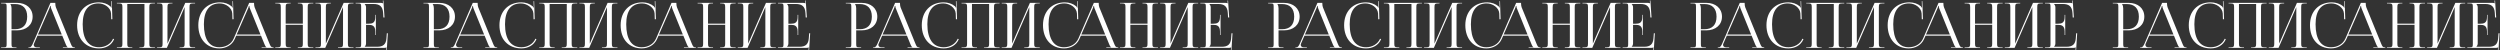 <?xml version="1.0" encoding="UTF-8"?> <svg xmlns="http://www.w3.org/2000/svg" width="2036" height="41" viewBox="0 0 2036 41" fill="none"><rect x="0" y="0" width="2036" height="41" fill="#333333" stroke="none"/> <path d="M8.517 3.3V3.555C9.129 4.371 9.384 5.544 9.384 6.717V23.802H12.24C18.666 23.802 22.134 20.232 22.134 13.551C22.134 6.921 18.666 3.3 12.24 3.3H8.517ZM0.918 39V38.541H2.703C5.151 38.541 5.406 38.286 5.406 35.838V5.493C5.406 3.045 5.151 2.79 2.703 2.79H0.918V2.331H13.77C21.42 2.331 26.571 6.819 26.571 13.551C26.571 20.283 21.42 24.72 13.77 24.72H9.384V35.838C9.384 38.286 9.69 38.541 12.138 38.541H13.413V39H0.918ZM23.169 39V38.541H23.985C25.26 38.541 26.025 37.113 26.79 35.379L41.07 2.331H45.048V2.943C45.048 3.963 45.252 5.289 45.507 5.901L57.543 35.379C58.563 37.827 58.869 38.541 60.552 38.541H60.96V39H51.219V38.541H55.146V38.439C54.483 38.184 53.922 36.909 53.565 36.042L50.709 29.055H30.513L27.759 35.379C27.555 35.838 27.453 36.195 27.453 36.552C27.453 37.776 28.422 38.541 29.952 38.541H32.451V39H23.169ZM30.87 28.137H50.301L41.682 6.87C41.325 6.054 41.274 5.391 41.274 4.83H40.815C40.815 5.136 40.662 5.799 40.203 6.87L30.87 28.137ZM62.796 20.538C62.796 9.369 69.885 1.923 80.595 1.923C84.012 1.923 87.327 2.994 89.928 5.187C90.183 5.442 90.387 5.85 90.489 6.207L90.846 6.105C90.744 5.697 90.693 5.187 90.693 4.626L90.591 0.954L91.05 0.903L91.509 15.642L90.591 15.693L90.438 10.95C90.183 6.36 85.236 2.79 80.187 2.79C71.823 2.79 67.335 8.757 67.335 19.722C67.335 31.962 72.027 38.49 80.748 38.49C85.593 38.49 90.285 35.838 92.07 31.554L92.937 31.86C90.897 36.96 86.001 39.408 80.646 39.408C69.936 39.408 62.796 31.86 62.796 20.538ZM95.198 39V38.541H96.983C99.431 38.541 99.686 37.827 99.686 35.379V5.952C99.686 3.504 99.431 2.79 96.983 2.79H95.198V2.331H126.155V2.79H124.319C121.871 2.79 121.616 3.504 121.616 5.952V35.379C121.616 37.827 121.871 38.541 124.319 38.541H126.155V39H113.558V38.541H114.935C117.383 38.541 117.638 37.827 117.638 35.379V3.249H103.664V35.379C103.664 37.827 103.97 38.541 106.418 38.541H107.744V39H95.198ZM127.92 39V38.541H129.705C132.153 38.541 132.408 37.827 132.408 35.379V5.952C132.408 3.504 132.153 2.79 129.705 2.79H127.92V2.331H140.466V2.79H139.14C136.692 2.79 136.386 3.504 136.386 5.952V35.532L150.87 2.331H158.877V2.79H157.041C154.593 2.79 154.338 3.504 154.338 5.952V35.379C154.338 37.827 154.593 38.541 157.041 38.541H158.877V39H146.28V38.541H147.657C150.105 38.541 150.36 37.827 150.36 35.379V5.799L135.876 39H127.92ZM161.509 20.538C161.509 9.369 168.598 1.923 179.308 1.923C182.725 1.923 186.04 2.994 188.641 5.187C188.896 5.442 189.1 5.85 189.202 6.207L189.559 6.105C189.457 5.697 189.406 5.187 189.406 4.626L189.304 0.954L189.763 0.903L190.222 15.642L189.304 15.693L189.151 10.95C188.896 6.36 183.949 2.79 178.9 2.79C170.536 2.79 166.048 8.757 166.048 19.722C166.048 31.962 170.434 38.49 178.645 38.49C183.49 38.49 188.233 36.144 190.273 31.503L202.921 2.331H206.899V2.943C206.899 3.963 207.103 5.289 207.358 5.901L219.394 35.379C220.414 37.827 220.72 38.541 222.403 38.541H222.811V39H213.07V38.541H216.997V38.439C216.334 38.184 215.773 36.909 215.416 36.042L212.56 29.055H192.364L191.14 31.86C188.896 36.909 183.796 39.408 178.645 39.408C168.343 39.408 161.509 31.86 161.509 20.538ZM192.721 28.137H212.152L203.533 6.87C203.176 6.054 203.125 5.391 203.125 4.83H202.666C202.666 5.136 202.513 5.799 202.054 6.87L192.721 28.137ZM224.192 39V38.541H225.977C228.425 38.541 228.68 37.827 228.68 35.379V5.952C228.68 3.504 228.425 2.79 225.977 2.79H224.192V2.331H236.738V2.79H235.412C232.964 2.79 232.658 3.504 232.658 5.952V19.263H246.632V5.952C246.632 3.504 246.326 2.79 243.878 2.79H242.552V2.331H255.149V2.79H253.313C250.865 2.79 250.61 3.504 250.61 5.952V35.379C250.61 37.827 250.865 38.541 253.313 38.541H255.149V39H242.552V38.541H243.929C246.377 38.541 246.632 37.827 246.632 35.379V20.181H232.658V35.379C232.658 37.827 232.964 38.541 235.412 38.541H236.738V39H224.192ZM256.914 39V38.541H258.699C261.147 38.541 261.402 37.827 261.402 35.379V5.952C261.402 3.504 261.147 2.79 258.699 2.79H256.914V2.331H269.46V2.79H268.134C265.686 2.79 265.38 3.504 265.38 5.952V35.532L279.864 2.331H287.871V2.79H286.035C283.587 2.79 283.332 3.504 283.332 5.952V35.379C283.332 37.827 283.587 38.541 286.035 38.541H287.871V39H275.274V38.541H276.651C279.099 38.541 279.354 37.827 279.354 35.379V5.799L264.87 39H256.914ZM306.109 28.494H305.65V25.689C305.65 20.793 302.998 20.232 300.142 20.232H298.102V35.379C298.102 36.501 297.592 37.419 296.98 38.031V38.082H307.129C312.025 38.082 314.371 36.093 314.728 31.197L315.034 27.117H315.85L314.983 40.938H314.524L314.677 38.541H314.626C314.269 38.898 313.555 39 312.739 39H289.636V38.541H291.421C293.869 38.541 294.124 38.286 294.124 35.838V5.493C294.124 3.045 293.869 2.79 291.421 2.79H289.636V2.331H309.985C310.801 2.331 311.515 2.433 311.872 2.79H311.923L311.77 0.444L312.229 0.393L313.147 14.214H312.229L312.025 10.644C311.719 5.136 309.067 3.249 304.171 3.249H296.98V3.3C297.592 3.912 298.102 4.83 298.102 5.952V19.314H300.142C302.998 19.314 305.65 18.804 305.65 13.908V12.123H306.109V28.494ZM352.468 3.3V3.555C353.08 4.371 353.335 5.544 353.335 6.717V23.802H356.191C362.617 23.802 366.085 20.232 366.085 13.551C366.085 6.921 362.617 3.3 356.191 3.3H352.468ZM344.869 39V38.541H346.654C349.102 38.541 349.357 38.286 349.357 35.838V5.493C349.357 3.045 349.102 2.79 346.654 2.79H344.869V2.331H357.721C365.371 2.331 370.522 6.819 370.522 13.551C370.522 20.283 365.371 24.72 357.721 24.72H353.335V35.838C353.335 38.286 353.641 38.541 356.089 38.541H357.364V39H344.869ZM367.12 39V38.541H367.936C369.211 38.541 369.976 37.113 370.741 35.379L385.021 2.331H388.999V2.943C388.999 3.963 389.203 5.289 389.458 5.901L401.494 35.379C402.514 37.827 402.82 38.541 404.503 38.541H404.911V39H395.17V38.541H399.097V38.439C398.434 38.184 397.873 36.909 397.516 36.042L394.66 29.055H374.464L371.71 35.379C371.506 35.838 371.404 36.195 371.404 36.552C371.404 37.776 372.373 38.541 373.903 38.541H376.402V39H367.12ZM374.821 28.137H394.252L385.633 6.87C385.276 6.054 385.225 5.391 385.225 4.83H384.766C384.766 5.136 384.613 5.799 384.154 6.87L374.821 28.137ZM406.747 20.538C406.747 9.369 413.836 1.923 424.546 1.923C427.963 1.923 431.278 2.994 433.879 5.187C434.134 5.442 434.338 5.85 434.44 6.207L434.797 6.105C434.695 5.697 434.644 5.187 434.644 4.626L434.542 0.954L435.001 0.903L435.46 15.642L434.542 15.693L434.389 10.95C434.134 6.36 429.187 2.79 424.138 2.79C415.774 2.79 411.286 8.757 411.286 19.722C411.286 31.962 415.978 38.49 424.699 38.49C429.544 38.49 434.236 35.838 436.021 31.554L436.888 31.86C434.848 36.96 429.952 39.408 424.597 39.408C413.887 39.408 406.747 31.86 406.747 20.538ZM439.149 39V38.541H440.934C443.382 38.541 443.637 37.827 443.637 35.379V5.952C443.637 3.504 443.382 2.79 440.934 2.79H439.149V2.331H470.106V2.79H468.27C465.822 2.79 465.567 3.504 465.567 5.952V35.379C465.567 37.827 465.822 38.541 468.27 38.541H470.106V39H457.509V38.541H458.886C461.334 38.541 461.589 37.827 461.589 35.379V3.249H447.615V35.379C447.615 37.827 447.921 38.541 450.369 38.541H451.695V39H439.149ZM471.871 39V38.541H473.656C476.104 38.541 476.359 37.827 476.359 35.379V5.952C476.359 3.504 476.104 2.79 473.656 2.79H471.871V2.331H484.417V2.79H483.091C480.643 2.79 480.337 3.504 480.337 5.952V35.532L494.821 2.331H502.828V2.79H500.992C498.544 2.79 498.289 3.504 498.289 5.952V35.379C498.289 37.827 498.544 38.541 500.992 38.541H502.828V39H490.231V38.541H491.608C494.056 38.541 494.311 37.827 494.311 35.379V5.799L479.827 39H471.871ZM505.46 20.538C505.46 9.369 512.549 1.923 523.259 1.923C526.676 1.923 529.991 2.994 532.592 5.187C532.847 5.442 533.051 5.85 533.153 6.207L533.51 6.105C533.408 5.697 533.357 5.187 533.357 4.626L533.255 0.954L533.714 0.903L534.173 15.642L533.255 15.693L533.102 10.95C532.847 6.36 527.9 2.79 522.851 2.79C514.487 2.79 509.999 8.757 509.999 19.722C509.999 31.962 514.385 38.49 522.596 38.49C527.441 38.49 532.184 36.144 534.224 31.503L546.872 2.331H550.85V2.943C550.85 3.963 551.054 5.289 551.309 5.901L563.345 35.379C564.365 37.827 564.671 38.541 566.354 38.541H566.762V39H557.021V38.541H560.948V38.439C560.285 38.184 559.724 36.909 559.367 36.042L556.511 29.055H536.315L535.091 31.86C532.847 36.909 527.747 39.408 522.596 39.408C512.294 39.408 505.46 31.86 505.46 20.538ZM536.672 28.137H556.103L547.484 6.87C547.127 6.054 547.076 5.391 547.076 4.83H546.617C546.617 5.136 546.464 5.799 546.005 6.87L536.672 28.137ZM568.144 39V38.541H569.929C572.377 38.541 572.632 37.827 572.632 35.379V5.952C572.632 3.504 572.377 2.79 569.929 2.79H568.144V2.331H580.69V2.79H579.364C576.916 2.79 576.61 3.504 576.61 5.952V19.263H590.584V5.952C590.584 3.504 590.278 2.79 587.83 2.79H586.504V2.331H599.101V2.79H597.265C594.817 2.79 594.562 3.504 594.562 5.952V35.379C594.562 37.827 594.817 38.541 597.265 38.541H599.101V39H586.504V38.541H587.881C590.329 38.541 590.584 37.827 590.584 35.379V20.181H576.61V35.379C576.61 37.827 576.916 38.541 579.364 38.541H580.69V39H568.144ZM600.865 39V38.541H602.65C605.098 38.541 605.353 37.827 605.353 35.379V5.952C605.353 3.504 605.098 2.79 602.65 2.79H600.865V2.331H613.411V2.79H612.085C609.637 2.79 609.331 3.504 609.331 5.952V35.532L623.815 2.331H631.822V2.79H629.986C627.538 2.79 627.283 3.504 627.283 5.952V35.379C627.283 37.827 627.538 38.541 629.986 38.541H631.822V39H619.225V38.541H620.602C623.05 38.541 623.305 37.827 623.305 35.379V5.799L608.821 39H600.865ZM650.06 28.494H649.601V25.689C649.601 20.793 646.949 20.232 644.093 20.232H642.053V35.379C642.053 36.501 641.543 37.419 640.931 38.031V38.082H651.08C655.976 38.082 658.322 36.093 658.679 31.197L658.985 27.117H659.801L658.934 40.938H658.475L658.628 38.541H658.577C658.22 38.898 657.506 39 656.69 39H633.587V38.541H635.372C637.82 38.541 638.075 38.286 638.075 35.838V5.493C638.075 3.045 637.82 2.79 635.372 2.79H633.587V2.331H653.936C654.752 2.331 655.466 2.433 655.823 2.79H655.874L655.721 0.444L656.18 0.393L657.098 14.214H656.18L655.976 10.644C655.67 5.136 653.018 3.249 648.122 3.249H640.931V3.3C641.543 3.912 642.053 4.83 642.053 5.952V19.314H644.093C646.949 19.314 649.601 18.804 649.601 13.908V12.123H650.06V28.494ZM696.419 3.3V3.555C697.031 4.371 697.286 5.544 697.286 6.717V23.802H700.142C706.568 23.802 710.036 20.232 710.036 13.551C710.036 6.921 706.568 3.3 700.142 3.3H696.419ZM688.82 39V38.541H690.605C693.053 38.541 693.308 38.286 693.308 35.838V5.493C693.308 3.045 693.053 2.79 690.605 2.79H688.82V2.331H701.672C709.322 2.331 714.473 6.819 714.473 13.551C714.473 20.283 709.322 24.72 701.672 24.72H697.286V35.838C697.286 38.286 697.592 38.541 700.04 38.541H701.315V39H688.82ZM711.071 39V38.541H711.887C713.162 38.541 713.927 37.113 714.692 35.379L728.972 2.331H732.95V2.943C732.95 3.963 733.154 5.289 733.409 5.901L745.445 35.379C746.465 37.827 746.771 38.541 748.454 38.541H748.862V39H739.121V38.541H743.048V38.439C742.385 38.184 741.824 36.909 741.467 36.042L738.611 29.055H718.415L715.661 35.379C715.457 35.838 715.355 36.195 715.355 36.552C715.355 37.776 716.324 38.541 717.854 38.541H720.353V39H711.071ZM718.772 28.137H738.203L729.584 6.87C729.227 6.054 729.176 5.391 729.176 4.83H728.717C728.717 5.136 728.564 5.799 728.105 6.87L718.772 28.137ZM750.698 20.538C750.698 9.369 757.787 1.923 768.497 1.923C771.914 1.923 775.229 2.994 777.83 5.187C778.085 5.442 778.289 5.85 778.391 6.207L778.748 6.105C778.646 5.697 778.595 5.187 778.595 4.626L778.493 0.954L778.952 0.903L779.411 15.642L778.493 15.693L778.34 10.95C778.085 6.36 773.138 2.79 768.089 2.79C759.725 2.79 755.237 8.757 755.237 19.722C755.237 31.962 759.929 38.49 768.65 38.49C773.495 38.49 778.187 35.838 779.972 31.554L780.839 31.86C778.799 36.96 773.903 39.408 768.548 39.408C757.838 39.408 750.698 31.86 750.698 20.538ZM783.101 39V38.541H784.886C787.334 38.541 787.589 37.827 787.589 35.379V5.952C787.589 3.504 787.334 2.79 784.886 2.79H783.101V2.331H814.058V2.79H812.222C809.774 2.79 809.519 3.504 809.519 5.952V35.379C809.519 37.827 809.774 38.541 812.222 38.541H814.058V39H801.461V38.541H802.838C805.286 38.541 805.541 37.827 805.541 35.379V3.249H791.567V35.379C791.567 37.827 791.873 38.541 794.321 38.541H795.647V39H783.101ZM815.822 39V38.541H817.607C820.055 38.541 820.31 37.827 820.31 35.379V5.952C820.31 3.504 820.055 2.79 817.607 2.79H815.822V2.331H828.368V2.79H827.042C824.594 2.79 824.288 3.504 824.288 5.952V35.532L838.772 2.331H846.779V2.79H844.943C842.495 2.79 842.24 3.504 842.24 5.952V35.379C842.24 37.827 842.495 38.541 844.943 38.541H846.779V39H834.182V38.541H835.559C838.007 38.541 838.262 37.827 838.262 35.379V5.799L823.778 39H815.822ZM849.411 20.538C849.411 9.369 856.5 1.923 867.21 1.923C870.627 1.923 873.942 2.994 876.543 5.187C876.798 5.442 877.002 5.85 877.104 6.207L877.461 6.105C877.359 5.697 877.308 5.187 877.308 4.626L877.206 0.954L877.665 0.903L878.124 15.642L877.206 15.693L877.053 10.95C876.798 6.36 871.851 2.79 866.802 2.79C858.438 2.79 853.95 8.757 853.95 19.722C853.95 31.962 858.336 38.49 866.547 38.49C871.392 38.49 876.135 36.144 878.175 31.503L890.823 2.331H894.801V2.943C894.801 3.963 895.005 5.289 895.26 5.901L907.296 35.379C908.316 37.827 908.622 38.541 910.305 38.541H910.713V39H900.972V38.541H904.899V38.439C904.236 38.184 903.675 36.909 903.318 36.042L900.462 29.055H880.266L879.042 31.86C876.798 36.909 871.698 39.408 866.547 39.408C856.245 39.408 849.411 31.86 849.411 20.538ZM880.623 28.137H900.054L891.435 6.87C891.078 6.054 891.027 5.391 891.027 4.83H890.568C890.568 5.136 890.415 5.799 889.956 6.87L880.623 28.137ZM912.095 39V38.541H913.88C916.328 38.541 916.583 37.827 916.583 35.379V5.952C916.583 3.504 916.328 2.79 913.88 2.79H912.095V2.331H924.641V2.79H923.315C920.867 2.79 920.561 3.504 920.561 5.952V19.263H934.535V5.952C934.535 3.504 934.229 2.79 931.781 2.79H930.455V2.331H943.052V2.79H941.216C938.768 2.79 938.513 3.504 938.513 5.952V35.379C938.513 37.827 938.768 38.541 941.216 38.541H943.052V39H930.455V38.541H931.832C934.28 38.541 934.535 37.827 934.535 35.379V20.181H920.561V35.379C920.561 37.827 920.867 38.541 923.315 38.541H924.641V39H912.095ZM944.816 39V38.541H946.601C949.049 38.541 949.304 37.827 949.304 35.379V5.952C949.304 3.504 949.049 2.79 946.601 2.79H944.816V2.331H957.362V2.79H956.036C953.588 2.79 953.282 3.504 953.282 5.952V35.532L967.766 2.331H975.773V2.79H973.937C971.489 2.79 971.234 3.504 971.234 5.952V35.379C971.234 37.827 971.489 38.541 973.937 38.541H975.773V39H963.176V38.541H964.553C967.001 38.541 967.256 37.827 967.256 35.379V5.799L952.772 39H944.816ZM994.011 28.494H993.552V25.689C993.552 20.793 990.9 20.232 988.044 20.232H986.004V35.379C986.004 36.501 985.494 37.419 984.882 38.031V38.082H995.031C999.927 38.082 1002.27 36.093 1002.63 31.197L1002.94 27.117H1003.75L1002.89 40.938H1002.43L1002.58 38.541H1002.53C1002.17 38.898 1001.46 39 1000.64 39H977.538V38.541H979.323C981.771 38.541 982.026 38.286 982.026 35.838V5.493C982.026 3.045 981.771 2.79 979.323 2.79H977.538V2.331H997.887C998.703 2.331 999.417 2.433 999.774 2.79H999.825L999.672 0.444L1000.13 0.393L1001.05 14.214H1000.13L999.927 10.644C999.621 5.136 996.969 3.249 992.073 3.249H984.882V3.3C985.494 3.912 986.004 4.83 986.004 5.952V19.314H988.044C990.9 19.314 993.552 18.804 993.552 13.908V12.123H994.011V28.494ZM1040.37 3.3V3.555C1040.98 4.371 1041.24 5.544 1041.24 6.717V23.802H1044.09C1050.52 23.802 1053.99 20.232 1053.99 13.551C1053.99 6.921 1050.52 3.3 1044.09 3.3H1040.37ZM1032.77 39V38.541H1034.56C1037 38.541 1037.26 38.286 1037.26 35.838V5.493C1037.26 3.045 1037 2.79 1034.56 2.79H1032.77V2.331H1045.62C1053.27 2.331 1058.42 6.819 1058.42 13.551C1058.42 20.283 1053.27 24.72 1045.62 24.72H1041.24V35.838C1041.24 38.286 1041.54 38.541 1043.99 38.541H1045.27V39H1032.77ZM1055.02 39V38.541H1055.84C1057.11 38.541 1057.88 37.113 1058.64 35.379L1072.92 2.331H1076.9V2.943C1076.9 3.963 1077.11 5.289 1077.36 5.901L1089.4 35.379C1090.42 37.827 1090.72 38.541 1092.41 38.541H1092.81V39H1083.07V38.541H1087V38.439C1086.34 38.184 1085.78 36.909 1085.42 36.042L1082.56 29.055H1062.37L1059.61 35.379C1059.41 35.838 1059.31 36.195 1059.31 36.552C1059.31 37.776 1060.28 38.541 1061.81 38.541H1064.3V39H1055.02ZM1062.72 28.137H1082.15L1073.54 6.87C1073.18 6.054 1073.13 5.391 1073.13 4.83H1072.67C1072.67 5.136 1072.52 5.799 1072.06 6.87L1062.72 28.137ZM1094.65 20.538C1094.65 9.369 1101.74 1.923 1112.45 1.923C1115.87 1.923 1119.18 2.994 1121.78 5.187C1122.04 5.442 1122.24 5.85 1122.34 6.207L1122.7 6.105C1122.6 5.697 1122.55 5.187 1122.55 4.626L1122.44 0.954L1122.9 0.903L1123.36 15.642L1122.44 15.693L1122.29 10.95C1122.04 6.36 1117.09 2.79 1112.04 2.79C1103.68 2.79 1099.19 8.757 1099.19 19.722C1099.19 31.962 1103.88 38.49 1112.6 38.49C1117.45 38.49 1122.14 35.838 1123.92 31.554L1124.79 31.86C1122.75 36.96 1117.85 39.408 1112.5 39.408C1101.79 39.408 1094.65 31.86 1094.65 20.538ZM1127.05 39V38.541H1128.84C1131.28 38.541 1131.54 37.827 1131.54 35.379V5.952C1131.54 3.504 1131.28 2.79 1128.84 2.79H1127.05V2.331H1158.01V2.79H1156.17C1153.72 2.79 1153.47 3.504 1153.47 5.952V35.379C1153.47 37.827 1153.72 38.541 1156.17 38.541H1158.01V39H1145.41V38.541H1146.79C1149.24 38.541 1149.49 37.827 1149.49 35.379V3.249H1135.52V35.379C1135.52 37.827 1135.82 38.541 1138.27 38.541H1139.6V39H1127.05ZM1159.77 39V38.541H1161.56C1164.01 38.541 1164.26 37.827 1164.26 35.379V5.952C1164.26 3.504 1164.01 2.79 1161.56 2.79H1159.77V2.331H1172.32V2.79H1170.99C1168.55 2.79 1168.24 3.504 1168.24 5.952V35.532L1182.72 2.331H1190.73V2.79H1188.89C1186.45 2.79 1186.19 3.504 1186.19 5.952V35.379C1186.19 37.827 1186.45 38.541 1188.89 38.541H1190.73V39H1178.13V38.541H1179.51C1181.96 38.541 1182.21 37.827 1182.21 35.379V5.799L1167.73 39H1159.77ZM1193.36 20.538C1193.36 9.369 1200.45 1.923 1211.16 1.923C1214.58 1.923 1217.89 2.994 1220.49 5.187C1220.75 5.442 1220.95 5.85 1221.06 6.207L1221.41 6.105C1221.31 5.697 1221.26 5.187 1221.26 4.626L1221.16 0.954L1221.62 0.903L1222.08 15.642L1221.16 15.693L1221 10.95C1220.75 6.36 1215.8 2.79 1210.75 2.79C1202.39 2.79 1197.9 8.757 1197.9 19.722C1197.9 31.962 1202.29 38.49 1210.5 38.49C1215.34 38.49 1220.09 36.144 1222.13 31.503L1234.77 2.331H1238.75V2.943C1238.75 3.963 1238.96 5.289 1239.21 5.901L1251.25 35.379C1252.27 37.827 1252.57 38.541 1254.26 38.541H1254.66V39H1244.92V38.541H1248.85V38.439C1248.19 38.184 1247.63 36.909 1247.27 36.042L1244.41 29.055H1224.22L1222.99 31.86C1220.75 36.909 1215.65 39.408 1210.5 39.408C1200.2 39.408 1193.36 31.86 1193.36 20.538ZM1224.57 28.137H1244.01L1235.39 6.87C1235.03 6.054 1234.98 5.391 1234.98 4.83H1234.52C1234.52 5.136 1234.37 5.799 1233.91 6.87L1224.57 28.137ZM1256.05 39V38.541H1257.83C1260.28 38.541 1260.53 37.827 1260.53 35.379V5.952C1260.53 3.504 1260.28 2.79 1257.83 2.79H1256.05V2.331H1268.59V2.79H1267.27C1264.82 2.79 1264.51 3.504 1264.51 5.952V19.263H1278.49V5.952C1278.49 3.504 1278.18 2.79 1275.73 2.79H1274.41V2.331H1287V2.79H1285.17C1282.72 2.79 1282.46 3.504 1282.46 5.952V35.379C1282.46 37.827 1282.72 38.541 1285.17 38.541H1287V39H1274.41V38.541H1275.78C1278.23 38.541 1278.49 37.827 1278.49 35.379V20.181H1264.51V35.379C1264.51 37.827 1264.82 38.541 1267.27 38.541H1268.59V39H1256.05ZM1288.77 39V38.541H1290.55C1293 38.541 1293.26 37.827 1293.26 35.379V5.952C1293.26 3.504 1293 2.79 1290.55 2.79H1288.77V2.331H1301.31V2.79H1299.99C1297.54 2.79 1297.23 3.504 1297.23 5.952V35.532L1311.72 2.331H1319.72V2.79H1317.89C1315.44 2.79 1315.19 3.504 1315.19 5.952V35.379C1315.19 37.827 1315.44 38.541 1317.89 38.541H1319.72V39H1307.13V38.541H1308.5C1310.95 38.541 1311.21 37.827 1311.21 35.379V5.799L1296.72 39H1288.77ZM1337.96 28.494H1337.5V25.689C1337.5 20.793 1334.85 20.232 1332 20.232H1329.96V35.379C1329.96 36.501 1329.45 37.419 1328.83 38.031V38.082H1338.98C1343.88 38.082 1346.22 36.093 1346.58 31.197L1346.89 27.117H1347.7L1346.84 40.938H1346.38L1346.53 38.541H1346.48C1346.12 38.898 1345.41 39 1344.59 39H1321.49V38.541H1323.27C1325.72 38.541 1325.98 38.286 1325.98 35.838V5.493C1325.98 3.045 1325.72 2.79 1323.27 2.79H1321.49V2.331H1341.84C1342.65 2.331 1343.37 2.433 1343.73 2.79H1343.78L1343.62 0.444L1344.08 0.393L1345 14.214H1344.08L1343.88 10.644C1343.57 5.136 1340.92 3.249 1336.02 3.249H1328.83V3.3C1329.45 3.912 1329.96 4.83 1329.96 5.952V19.314H1332C1334.85 19.314 1337.5 18.804 1337.5 13.908V12.123H1337.96V28.494ZM1384.32 3.3V3.555C1384.93 4.371 1385.19 5.544 1385.19 6.717V23.802H1388.04C1394.47 23.802 1397.94 20.232 1397.94 13.551C1397.94 6.921 1394.47 3.3 1388.04 3.3H1384.32ZM1376.72 39V38.541H1378.51C1380.96 38.541 1381.21 38.286 1381.21 35.838V5.493C1381.21 3.045 1380.96 2.79 1378.51 2.79H1376.72V2.331H1389.57C1397.22 2.331 1402.38 6.819 1402.38 13.551C1402.38 20.283 1397.22 24.72 1389.57 24.72H1385.19V35.838C1385.19 38.286 1385.49 38.541 1387.94 38.541H1389.22V39H1376.72ZM1398.97 39V38.541H1399.79C1401.06 38.541 1401.83 37.113 1402.59 35.379L1416.87 2.331H1420.85V2.943C1420.85 3.963 1421.06 5.289 1421.31 5.901L1433.35 35.379C1434.37 37.827 1434.67 38.541 1436.36 38.541H1436.76V39H1427.02V38.541H1430.95V38.439C1430.29 38.184 1429.73 36.909 1429.37 36.042L1426.51 29.055H1406.32L1403.56 35.379C1403.36 35.838 1403.26 36.195 1403.26 36.552C1403.26 37.776 1404.23 38.541 1405.76 38.541H1408.26V39H1398.97ZM1406.67 28.137H1426.11L1417.49 6.87C1417.13 6.054 1417.08 5.391 1417.08 4.83H1416.62C1416.62 5.136 1416.47 5.799 1416.01 6.87L1406.67 28.137ZM1438.6 20.538C1438.6 9.369 1445.69 1.923 1456.4 1.923C1459.82 1.923 1463.13 2.994 1465.73 5.187C1465.99 5.442 1466.19 5.85 1466.29 6.207L1466.65 6.105C1466.55 5.697 1466.5 5.187 1466.5 4.626L1466.4 0.954L1466.85 0.903L1467.31 15.642L1466.4 15.693L1466.24 10.95C1465.99 6.36 1461.04 2.79 1455.99 2.79C1447.63 2.79 1443.14 8.757 1443.14 19.722C1443.14 31.962 1447.83 38.49 1456.55 38.49C1461.4 38.49 1466.09 35.838 1467.87 31.554L1468.74 31.86C1466.7 36.96 1461.81 39.408 1456.45 39.408C1445.74 39.408 1438.6 31.86 1438.6 20.538ZM1471 39V38.541H1472.79C1475.24 38.541 1475.49 37.827 1475.49 35.379V5.952C1475.49 3.504 1475.24 2.79 1472.79 2.79H1471V2.331H1501.96V2.79H1500.12C1497.68 2.79 1497.42 3.504 1497.42 5.952V35.379C1497.42 37.827 1497.68 38.541 1500.12 38.541H1501.96V39H1489.36V38.541H1490.74C1493.19 38.541 1493.44 37.827 1493.44 35.379V3.249H1479.47V35.379C1479.47 37.827 1479.77 38.541 1482.22 38.541H1483.55V39H1471ZM1503.72 39V38.541H1505.51C1507.96 38.541 1508.21 37.827 1508.21 35.379V5.952C1508.21 3.504 1507.96 2.79 1505.51 2.79H1503.72V2.331H1516.27V2.79H1514.94C1512.5 2.79 1512.19 3.504 1512.19 5.952V35.532L1526.67 2.331H1534.68V2.79H1532.85C1530.4 2.79 1530.14 3.504 1530.14 5.952V35.379C1530.14 37.827 1530.4 38.541 1532.85 38.541H1534.68V39H1522.08V38.541H1523.46C1525.91 38.541 1526.16 37.827 1526.16 35.379V5.799L1511.68 39H1503.72ZM1537.31 20.538C1537.31 9.369 1544.4 1.923 1555.11 1.923C1558.53 1.923 1561.84 2.994 1564.45 5.187C1564.7 5.442 1564.9 5.85 1565.01 6.207L1565.36 6.105C1565.26 5.697 1565.21 5.187 1565.21 4.626L1565.11 0.954L1565.57 0.903L1566.03 15.642L1565.11 15.693L1564.96 10.95C1564.7 6.36 1559.75 2.79 1554.7 2.79C1546.34 2.79 1541.85 8.757 1541.85 19.722C1541.85 31.962 1546.24 38.49 1554.45 38.49C1559.29 38.49 1564.04 36.144 1566.08 31.503L1578.73 2.331H1582.7V2.943C1582.7 3.963 1582.91 5.289 1583.16 5.901L1595.2 35.379C1596.22 37.827 1596.52 38.541 1598.21 38.541H1598.62V39H1588.87V38.541H1592.8V38.439C1592.14 38.184 1591.58 36.909 1591.22 36.042L1588.36 29.055H1568.17L1566.94 31.86C1564.7 36.909 1559.6 39.408 1554.45 39.408C1544.15 39.408 1537.31 31.86 1537.31 20.538ZM1568.53 28.137H1587.96L1579.34 6.87C1578.98 6.054 1578.93 5.391 1578.93 4.83H1578.47C1578.47 5.136 1578.32 5.799 1577.86 6.87L1568.53 28.137ZM1600 39V38.541H1601.78C1604.23 38.541 1604.49 37.827 1604.49 35.379V5.952C1604.49 3.504 1604.23 2.79 1601.78 2.79H1600V2.331H1612.54V2.79H1611.22C1608.77 2.79 1608.46 3.504 1608.46 5.952V19.263H1622.44V5.952C1622.44 3.504 1622.13 2.79 1619.68 2.79H1618.36V2.331H1630.95V2.79H1629.12C1626.67 2.79 1626.42 3.504 1626.42 5.952V35.379C1626.42 37.827 1626.67 38.541 1629.12 38.541H1630.95V39H1618.36V38.541H1619.73C1622.18 38.541 1622.44 37.827 1622.44 35.379V20.181H1608.46V35.379C1608.46 37.827 1608.77 38.541 1611.22 38.541H1612.54V39H1600ZM1632.72 39V38.541H1634.5C1636.95 38.541 1637.21 37.827 1637.21 35.379V5.952C1637.21 3.504 1636.95 2.79 1634.5 2.79H1632.72V2.331H1645.26V2.79H1643.94C1641.49 2.79 1641.18 3.504 1641.18 5.952V35.532L1655.67 2.331H1663.68V2.79H1661.84C1659.39 2.79 1659.14 3.504 1659.14 5.952V35.379C1659.14 37.827 1659.39 38.541 1661.84 38.541H1663.68V39H1651.08V38.541H1652.46C1654.9 38.541 1655.16 37.827 1655.16 35.379V5.799L1640.67 39H1632.72ZM1681.91 28.494H1681.45V25.689C1681.45 20.793 1678.8 20.232 1675.95 20.232H1673.91V35.379C1673.91 36.501 1673.4 37.419 1672.78 38.031V38.082H1682.93C1687.83 38.082 1690.18 36.093 1690.53 31.197L1690.84 27.117H1691.65L1690.79 40.938H1690.33L1690.48 38.541H1690.43C1690.07 38.898 1689.36 39 1688.54 39H1665.44V38.541H1667.23C1669.67 38.541 1669.93 38.286 1669.93 35.838V5.493C1669.93 3.045 1669.67 2.79 1667.23 2.79H1665.44V2.331H1685.79C1686.61 2.331 1687.32 2.433 1687.68 2.79H1687.73L1687.57 0.444L1688.03 0.393L1688.95 14.214H1688.03L1687.83 10.644C1687.52 5.136 1684.87 3.249 1679.98 3.249H1672.78V3.3C1673.4 3.912 1673.91 4.83 1673.91 5.952V19.314H1675.95C1678.8 19.314 1681.45 18.804 1681.45 13.908V12.123H1681.91V28.494ZM1728.27 3.3V3.555C1728.88 4.371 1729.14 5.544 1729.14 6.717V23.802H1732C1738.42 23.802 1741.89 20.232 1741.89 13.551C1741.89 6.921 1738.42 3.3 1732 3.3H1728.27ZM1720.67 39V38.541H1722.46C1724.91 38.541 1725.16 38.286 1725.16 35.838V5.493C1725.16 3.045 1724.91 2.79 1722.46 2.79H1720.67V2.331H1733.53C1741.18 2.331 1746.33 6.819 1746.33 13.551C1746.33 20.283 1741.18 24.72 1733.53 24.72H1729.14V35.838C1729.14 38.286 1729.45 38.541 1731.89 38.541H1733.17V39H1720.67ZM1742.92 39V38.541H1743.74C1745.02 38.541 1745.78 37.113 1746.55 35.379L1760.83 2.331H1764.8V2.943C1764.8 3.963 1765.01 5.289 1765.26 5.901L1777.3 35.379C1778.32 37.827 1778.62 38.541 1780.31 38.541H1780.72V39H1770.97V38.541H1774.9V38.439C1774.24 38.184 1773.68 36.909 1773.32 36.042L1770.46 29.055H1750.27L1747.51 35.379C1747.31 35.838 1747.21 36.195 1747.21 36.552C1747.21 37.776 1748.18 38.541 1749.71 38.541H1752.21V39H1742.92ZM1750.63 28.137H1770.06L1761.44 6.87C1761.08 6.054 1761.03 5.391 1761.03 4.83H1760.57C1760.57 5.136 1760.42 5.799 1759.96 6.87L1750.63 28.137ZM1782.55 20.538C1782.55 9.369 1789.64 1.923 1800.35 1.923C1803.77 1.923 1807.08 2.994 1809.68 5.187C1809.94 5.442 1810.14 5.85 1810.24 6.207L1810.6 6.105C1810.5 5.697 1810.45 5.187 1810.45 4.626L1810.35 0.954L1810.81 0.903L1811.26 15.642L1810.35 15.693L1810.19 10.95C1809.94 6.36 1804.99 2.79 1799.94 2.79C1791.58 2.79 1787.09 8.757 1787.09 19.722C1787.09 31.962 1791.78 38.49 1800.5 38.49C1805.35 38.49 1810.04 35.838 1811.83 31.554L1812.69 31.86C1810.65 36.96 1805.76 39.408 1800.4 39.408C1789.69 39.408 1782.55 31.86 1782.55 20.538ZM1814.95 39V38.541H1816.74C1819.19 38.541 1819.44 37.827 1819.44 35.379V5.952C1819.44 3.504 1819.19 2.79 1816.74 2.79H1814.95V2.331H1845.91V2.79H1844.08C1841.63 2.79 1841.37 3.504 1841.37 5.952V35.379C1841.37 37.827 1841.63 38.541 1844.08 38.541H1845.91V39H1833.31V38.541H1834.69C1837.14 38.541 1837.39 37.827 1837.39 35.379V3.249H1823.42V35.379C1823.42 37.827 1823.73 38.541 1826.17 38.541H1827.5V39H1814.95ZM1847.68 39V38.541H1849.46C1851.91 38.541 1852.16 37.827 1852.16 35.379V5.952C1852.16 3.504 1851.91 2.79 1849.46 2.79H1847.68V2.331H1860.22V2.79H1858.9C1856.45 2.79 1856.14 3.504 1856.14 5.952V35.532L1870.63 2.331H1878.63V2.79H1876.8C1874.35 2.79 1874.09 3.504 1874.09 5.952V35.379C1874.09 37.827 1874.35 38.541 1876.8 38.541H1878.63V39H1866.04V38.541H1867.41C1869.86 38.541 1870.12 37.827 1870.12 35.379V5.799L1855.63 39H1847.68ZM1881.26 20.538C1881.26 9.369 1888.35 1.923 1899.06 1.923C1902.48 1.923 1905.8 2.994 1908.4 5.187C1908.65 5.442 1908.86 5.85 1908.96 6.207L1909.31 6.105C1909.21 5.697 1909.16 5.187 1909.16 4.626L1909.06 0.954L1909.52 0.903L1909.98 15.642L1909.06 15.693L1908.91 10.95C1908.65 6.36 1903.7 2.79 1898.66 2.79C1890.29 2.79 1885.8 8.757 1885.8 19.722C1885.8 31.962 1890.19 38.49 1898.4 38.49C1903.25 38.49 1907.99 36.144 1910.03 31.503L1922.68 2.331H1926.65V2.943C1926.65 3.963 1926.86 5.289 1927.11 5.901L1939.15 35.379C1940.17 37.827 1940.48 38.541 1942.16 38.541H1942.57V39H1932.83V38.541H1936.75V38.439C1936.09 38.184 1935.53 36.909 1935.17 36.042L1932.32 29.055H1912.12L1910.9 31.86C1908.65 36.909 1903.55 39.408 1898.4 39.408C1888.1 39.408 1881.26 31.86 1881.26 20.538ZM1912.48 28.137H1931.91L1923.29 6.87C1922.93 6.054 1922.88 5.391 1922.88 4.83H1922.42C1922.42 5.136 1922.27 5.799 1921.81 6.87L1912.48 28.137ZM1943.95 39V38.541H1945.73C1948.18 38.541 1948.44 37.827 1948.44 35.379V5.952C1948.44 3.504 1948.18 2.79 1945.73 2.79H1943.95V2.331H1956.49V2.79H1955.17C1952.72 2.79 1952.41 3.504 1952.41 5.952V19.263H1966.39V5.952C1966.39 3.504 1966.08 2.79 1963.63 2.79H1962.31V2.331H1974.91V2.79H1973.07C1970.62 2.79 1970.37 3.504 1970.37 5.952V35.379C1970.37 37.827 1970.62 38.541 1973.07 38.541H1974.91V39H1962.31V38.541H1963.69C1966.13 38.541 1966.39 37.827 1966.39 35.379V20.181H1952.41V35.379C1952.41 37.827 1952.72 38.541 1955.17 38.541H1956.49V39H1943.95ZM1976.67 39V38.541H1978.45C1980.9 38.541 1981.16 37.827 1981.16 35.379V5.952C1981.16 3.504 1980.9 2.79 1978.45 2.79H1976.67V2.331H1989.22V2.79H1987.89C1985.44 2.79 1985.14 3.504 1985.14 5.952V35.532L1999.62 2.331H2007.63V2.79H2005.79C2003.34 2.79 2003.09 3.504 2003.09 5.952V35.379C2003.09 37.827 2003.34 38.541 2005.79 38.541H2007.63V39H1995.03V38.541H1996.41C1998.85 38.541 1999.11 37.827 1999.11 35.379V5.799L1984.63 39H1976.67ZM2025.86 28.494H2025.41V25.689C2025.41 20.793 2022.75 20.232 2019.9 20.232H2017.86V35.379C2017.86 36.501 2017.35 37.419 2016.74 38.031V38.082H2026.88C2031.78 38.082 2034.13 36.093 2034.48 31.197L2034.79 27.117H2035.61L2034.74 40.938H2034.28L2034.43 38.541H2034.38C2034.02 38.898 2033.31 39 2032.49 39H2009.39V38.541H2011.18C2013.62 38.541 2013.88 38.286 2013.88 35.838V5.493C2013.88 3.045 2013.62 2.79 2011.18 2.79H2009.39V2.331H2029.74C2030.56 2.331 2031.27 2.433 2031.63 2.79H2031.68L2031.53 0.444L2031.98 0.393L2032.9 14.214H2031.98L2031.78 10.644C2031.47 5.136 2028.82 3.249 2023.93 3.249H2016.74V3.3C2017.35 3.912 2017.86 4.83 2017.86 5.952V19.314H2019.9C2022.75 19.314 2025.41 18.804 2025.41 13.908V12.123H2025.86V28.494Z" fill="white"></path> </svg> 